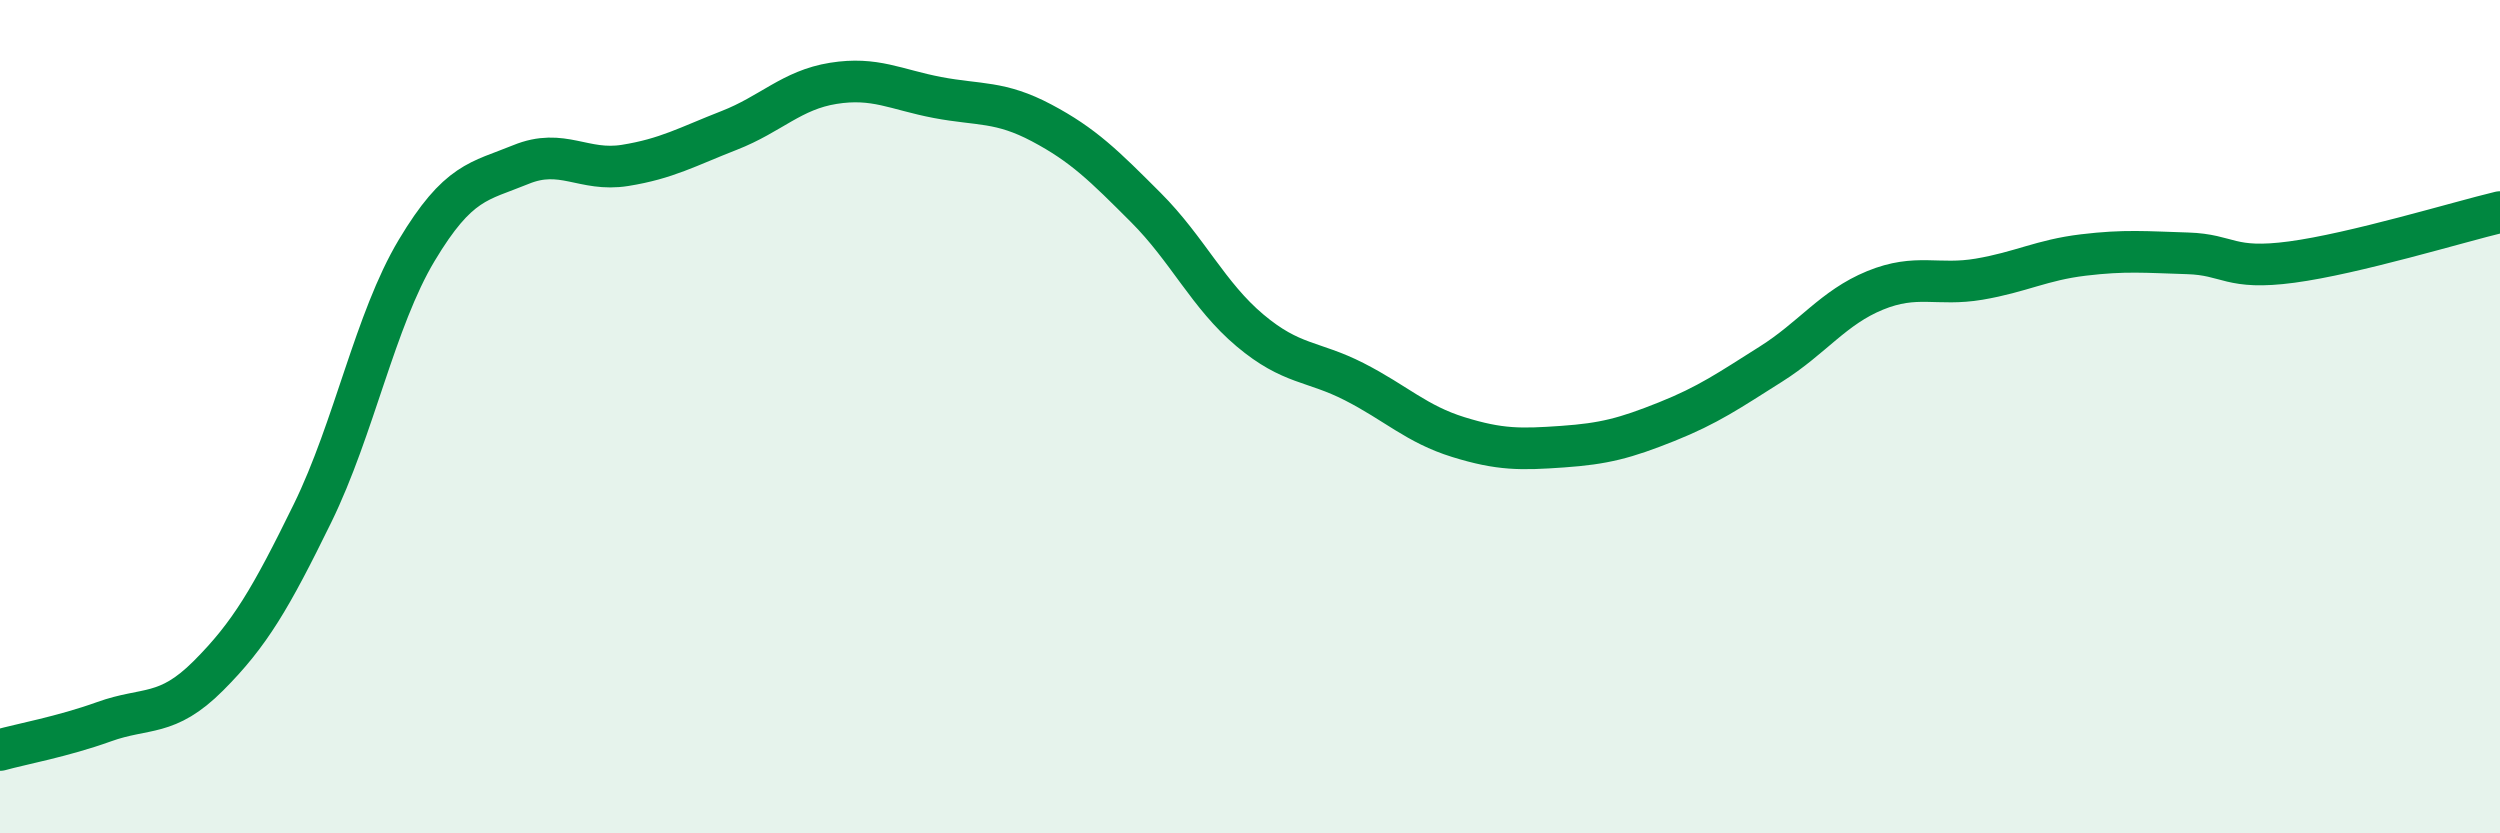 
    <svg width="60" height="20" viewBox="0 0 60 20" xmlns="http://www.w3.org/2000/svg">
      <path
        d="M 0,18 C 0.5,17.86 1.5,17.68 2.5,17.32 C 3.5,16.96 4,17.22 5,16.22 C 6,15.22 6.5,14.36 7.5,12.32 C 8.5,10.28 9,7.68 10,6.01 C 11,4.34 11.5,4.36 12.5,3.95 C 13.5,3.54 14,4.13 15,3.97 C 16,3.81 16.5,3.52 17.5,3.13 C 18.5,2.74 19,2.16 20,2 C 21,1.84 21.5,2.15 22.5,2.34 C 23.5,2.53 24,2.42 25,2.95 C 26,3.48 26.5,3.98 27.5,4.98 C 28.5,5.98 29,7.09 30,7.93 C 31,8.77 31.5,8.65 32.5,9.16 C 33.5,9.67 34,10.18 35,10.49 C 36,10.8 36.5,10.79 37.5,10.72 C 38.5,10.65 39,10.52 40,10.12 C 41,9.72 41.5,9.37 42.5,8.74 C 43.5,8.11 44,7.38 45,6.97 C 46,6.56 46.5,6.87 47.5,6.7 C 48.5,6.53 49,6.24 50,6.12 C 51,6 51.5,6.05 52.5,6.08 C 53.5,6.11 53.5,6.49 55,6.29 C 56.5,6.09 59,5.33 60,5.09L60 20L0 20Z"
        fill="#008740"
        opacity="0.1"
        stroke-linecap="round"
        stroke-linejoin="round"
      />
      <path
        d="M 0,18 C 0.5,17.86 1.5,17.68 2.5,17.32 C 3.5,16.96 4,17.22 5,16.22 C 6,15.22 6.5,14.36 7.5,12.32 C 8.5,10.28 9,7.68 10,6.01 C 11,4.34 11.5,4.36 12.5,3.95 C 13.5,3.54 14,4.13 15,3.97 C 16,3.81 16.5,3.52 17.5,3.13 C 18.5,2.74 19,2.16 20,2 C 21,1.84 21.5,2.15 22.5,2.34 C 23.5,2.53 24,2.42 25,2.95 C 26,3.48 26.5,3.98 27.5,4.98 C 28.5,5.98 29,7.09 30,7.93 C 31,8.77 31.5,8.65 32.5,9.16 C 33.5,9.67 34,10.18 35,10.49 C 36,10.8 36.5,10.79 37.5,10.72 C 38.5,10.65 39,10.52 40,10.12 C 41,9.72 41.5,9.37 42.5,8.74 C 43.5,8.11 44,7.38 45,6.97 C 46,6.56 46.5,6.87 47.5,6.7 C 48.5,6.53 49,6.24 50,6.12 C 51,6 51.5,6.05 52.5,6.08 C 53.5,6.11 53.5,6.49 55,6.29 C 56.5,6.09 59,5.33 60,5.09"
        stroke="#008740"
        stroke-width="1"
        fill="none"
        stroke-linecap="round"
        stroke-linejoin="round"
      />
    </svg>
  